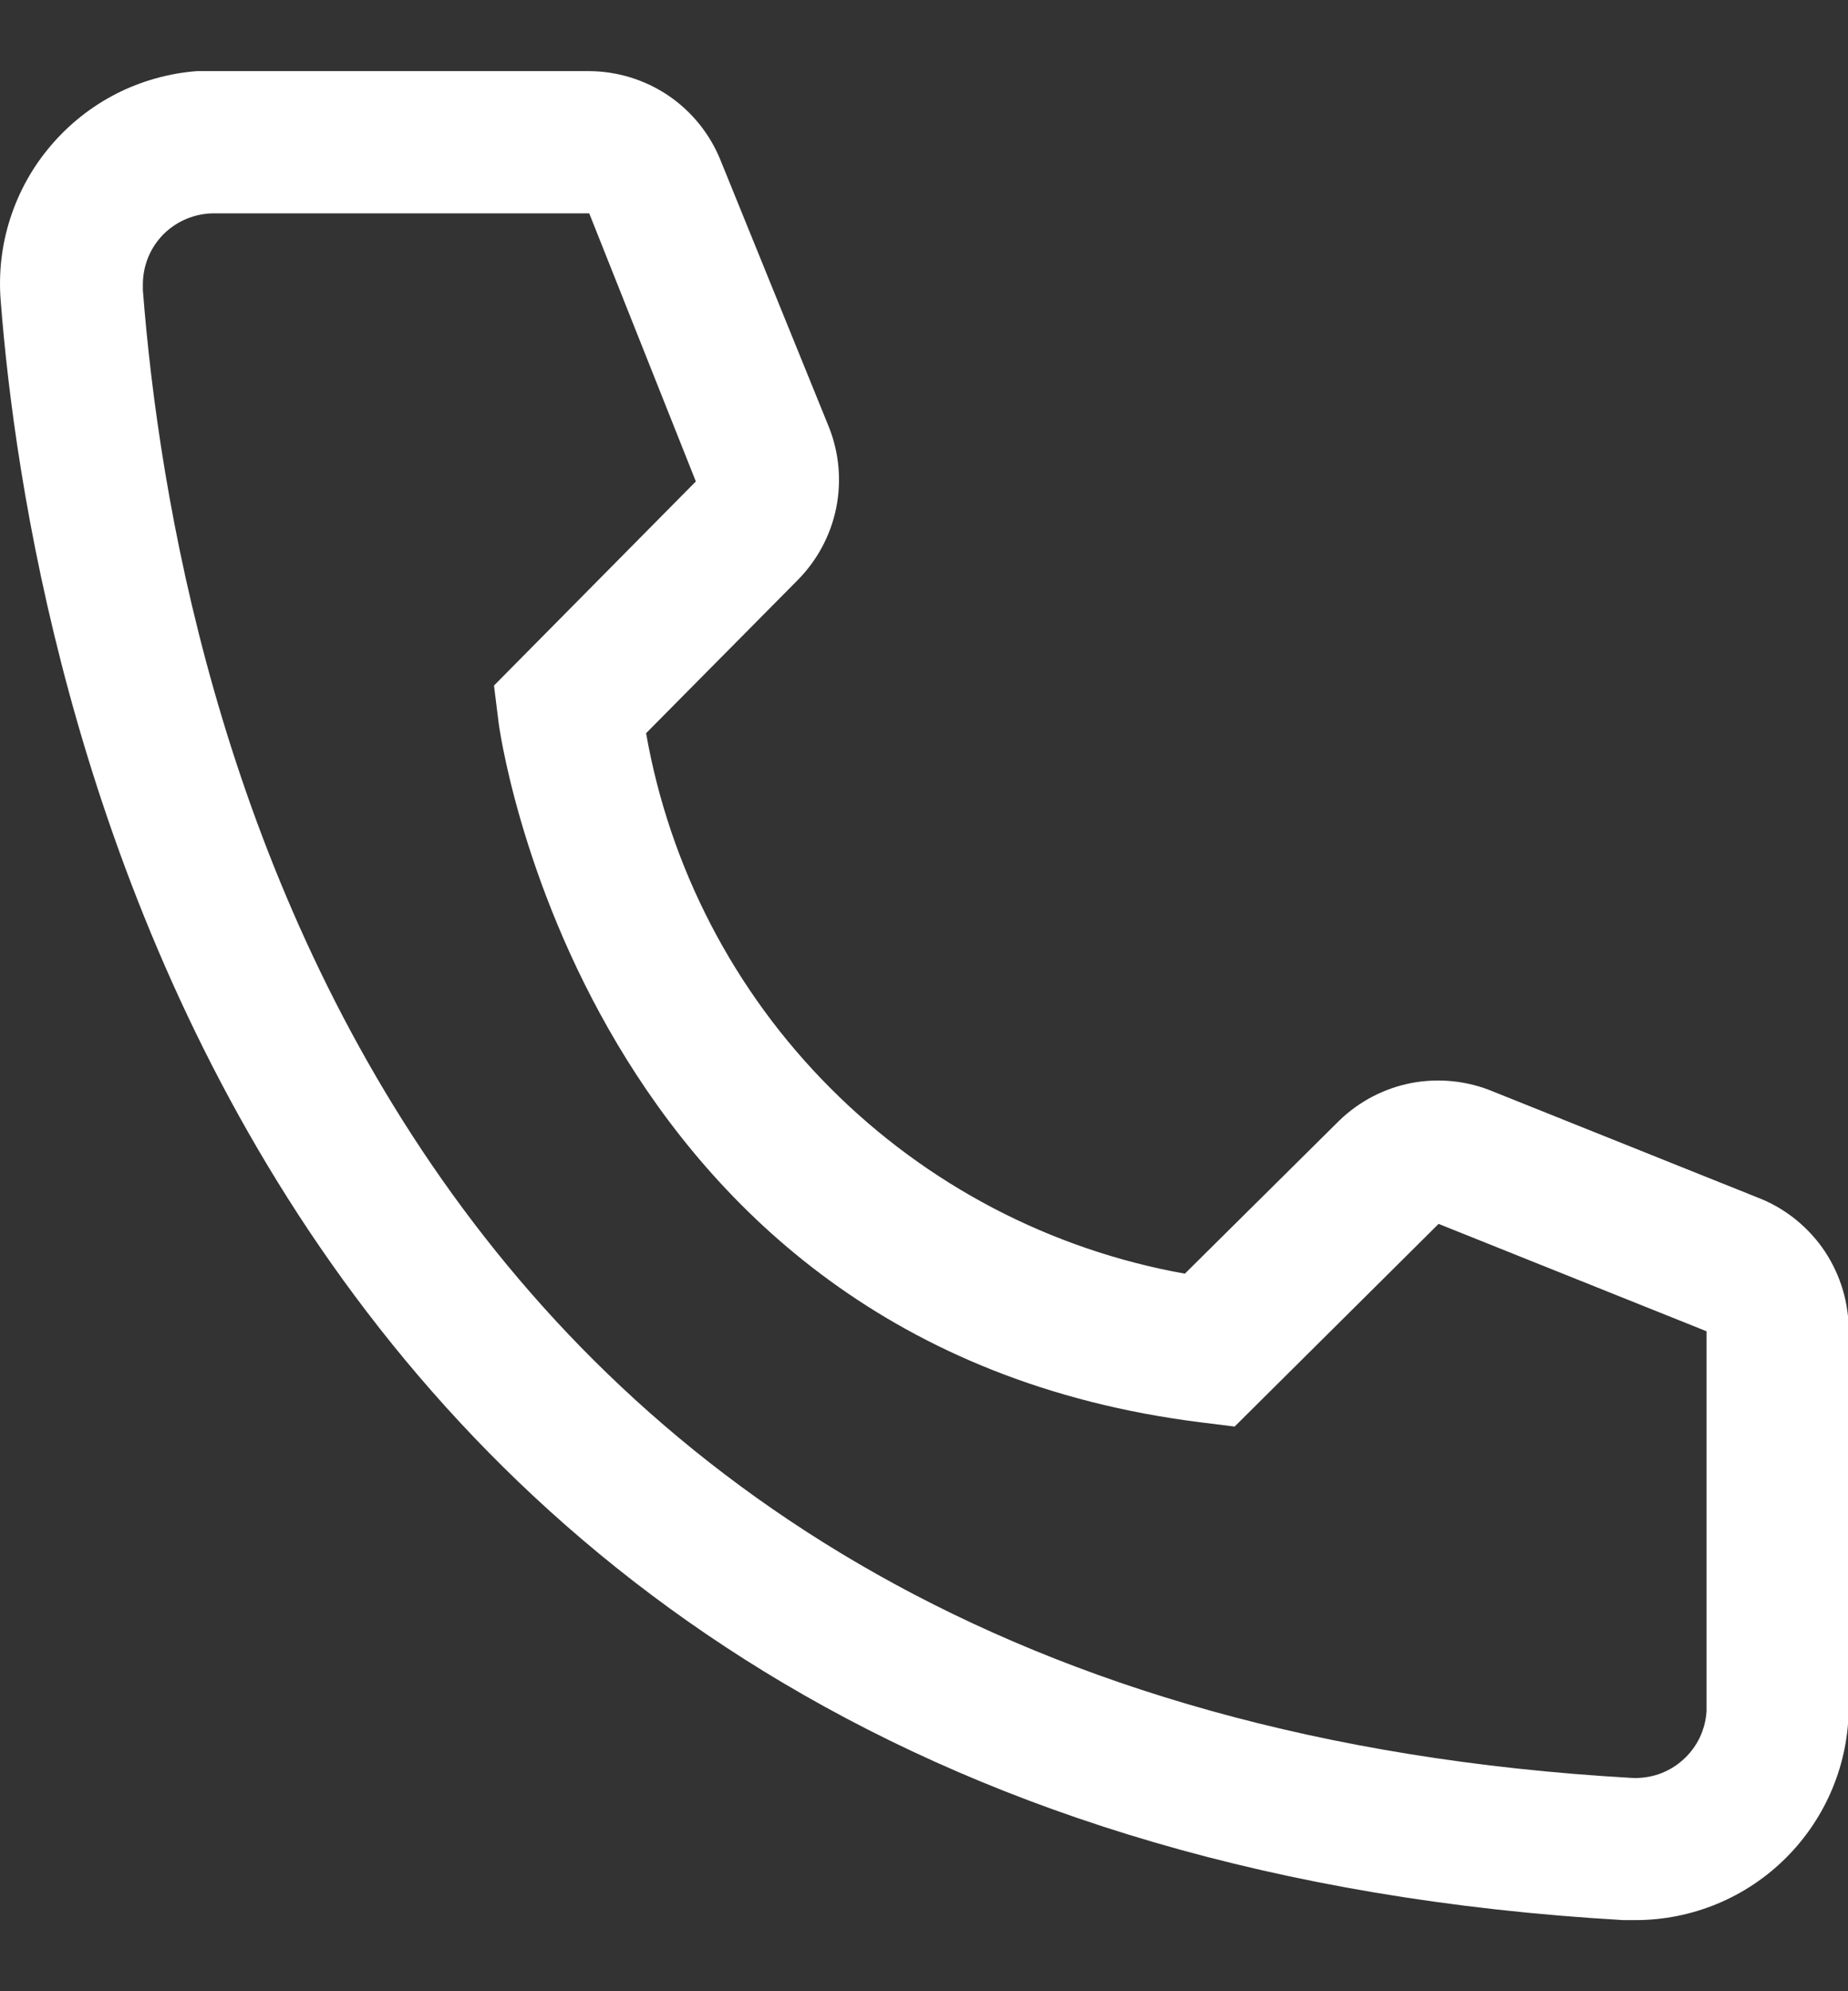 <svg width="13" height="14" viewBox="0 0 13 14" fill="none" xmlns="http://www.w3.org/2000/svg">
<rect x="0" y="0" width="13" height="14" fill="#333333" stroke="none"/>
<g clip-path="url(#clip0_137_104)">
<path d="M11.505 13.5H11.42C1.595 12.935 0.2 4.645 0.005 2.115C-0.011 1.918 0.012 1.72 0.073 1.533C0.134 1.345 0.231 1.171 0.36 1.021C0.488 0.871 0.644 0.748 0.82 0.658C0.996 0.569 1.188 0.515 1.385 0.5H4.14C4.34 0.5 4.536 0.56 4.702 0.672C4.867 0.784 4.996 0.944 5.07 1.13L5.83 3C5.903 3.182 5.921 3.381 5.882 3.573C5.843 3.765 5.748 3.941 5.61 4.08L4.545 5.155C4.711 6.1 5.164 6.972 5.842 7.651C6.52 8.331 7.39 8.786 8.335 8.955L9.42 7.88C9.561 7.743 9.738 7.651 9.931 7.614C10.124 7.578 10.324 7.599 10.505 7.675L12.39 8.43C12.573 8.506 12.729 8.636 12.839 8.801C12.948 8.967 13.006 9.161 13.005 9.36V12C13.005 12.398 12.847 12.779 12.565 13.061C12.284 13.342 11.903 13.5 11.505 13.5ZM1.505 1.5C1.372 1.5 1.245 1.553 1.151 1.646C1.057 1.74 1.005 1.867 1.005 2V2.04C1.235 5 2.71 12 11.475 12.5C11.54 12.504 11.606 12.495 11.668 12.474C11.731 12.452 11.788 12.419 11.837 12.375C11.887 12.331 11.927 12.278 11.956 12.219C11.984 12.16 12.001 12.096 12.005 12.03V9.36L10.12 8.605L8.685 10.03L8.445 10C4.095 9.455 3.505 5.105 3.505 5.06L3.475 4.82L4.895 3.385L4.145 1.5H1.505Z" fill="white"/>
</g>
<defs>
<clipPath id="clip0_137_104">
<rect width="13.005" height="13" fill="white" transform="translate(0 0.5)"/>
</clipPath>
</defs>
</svg>
